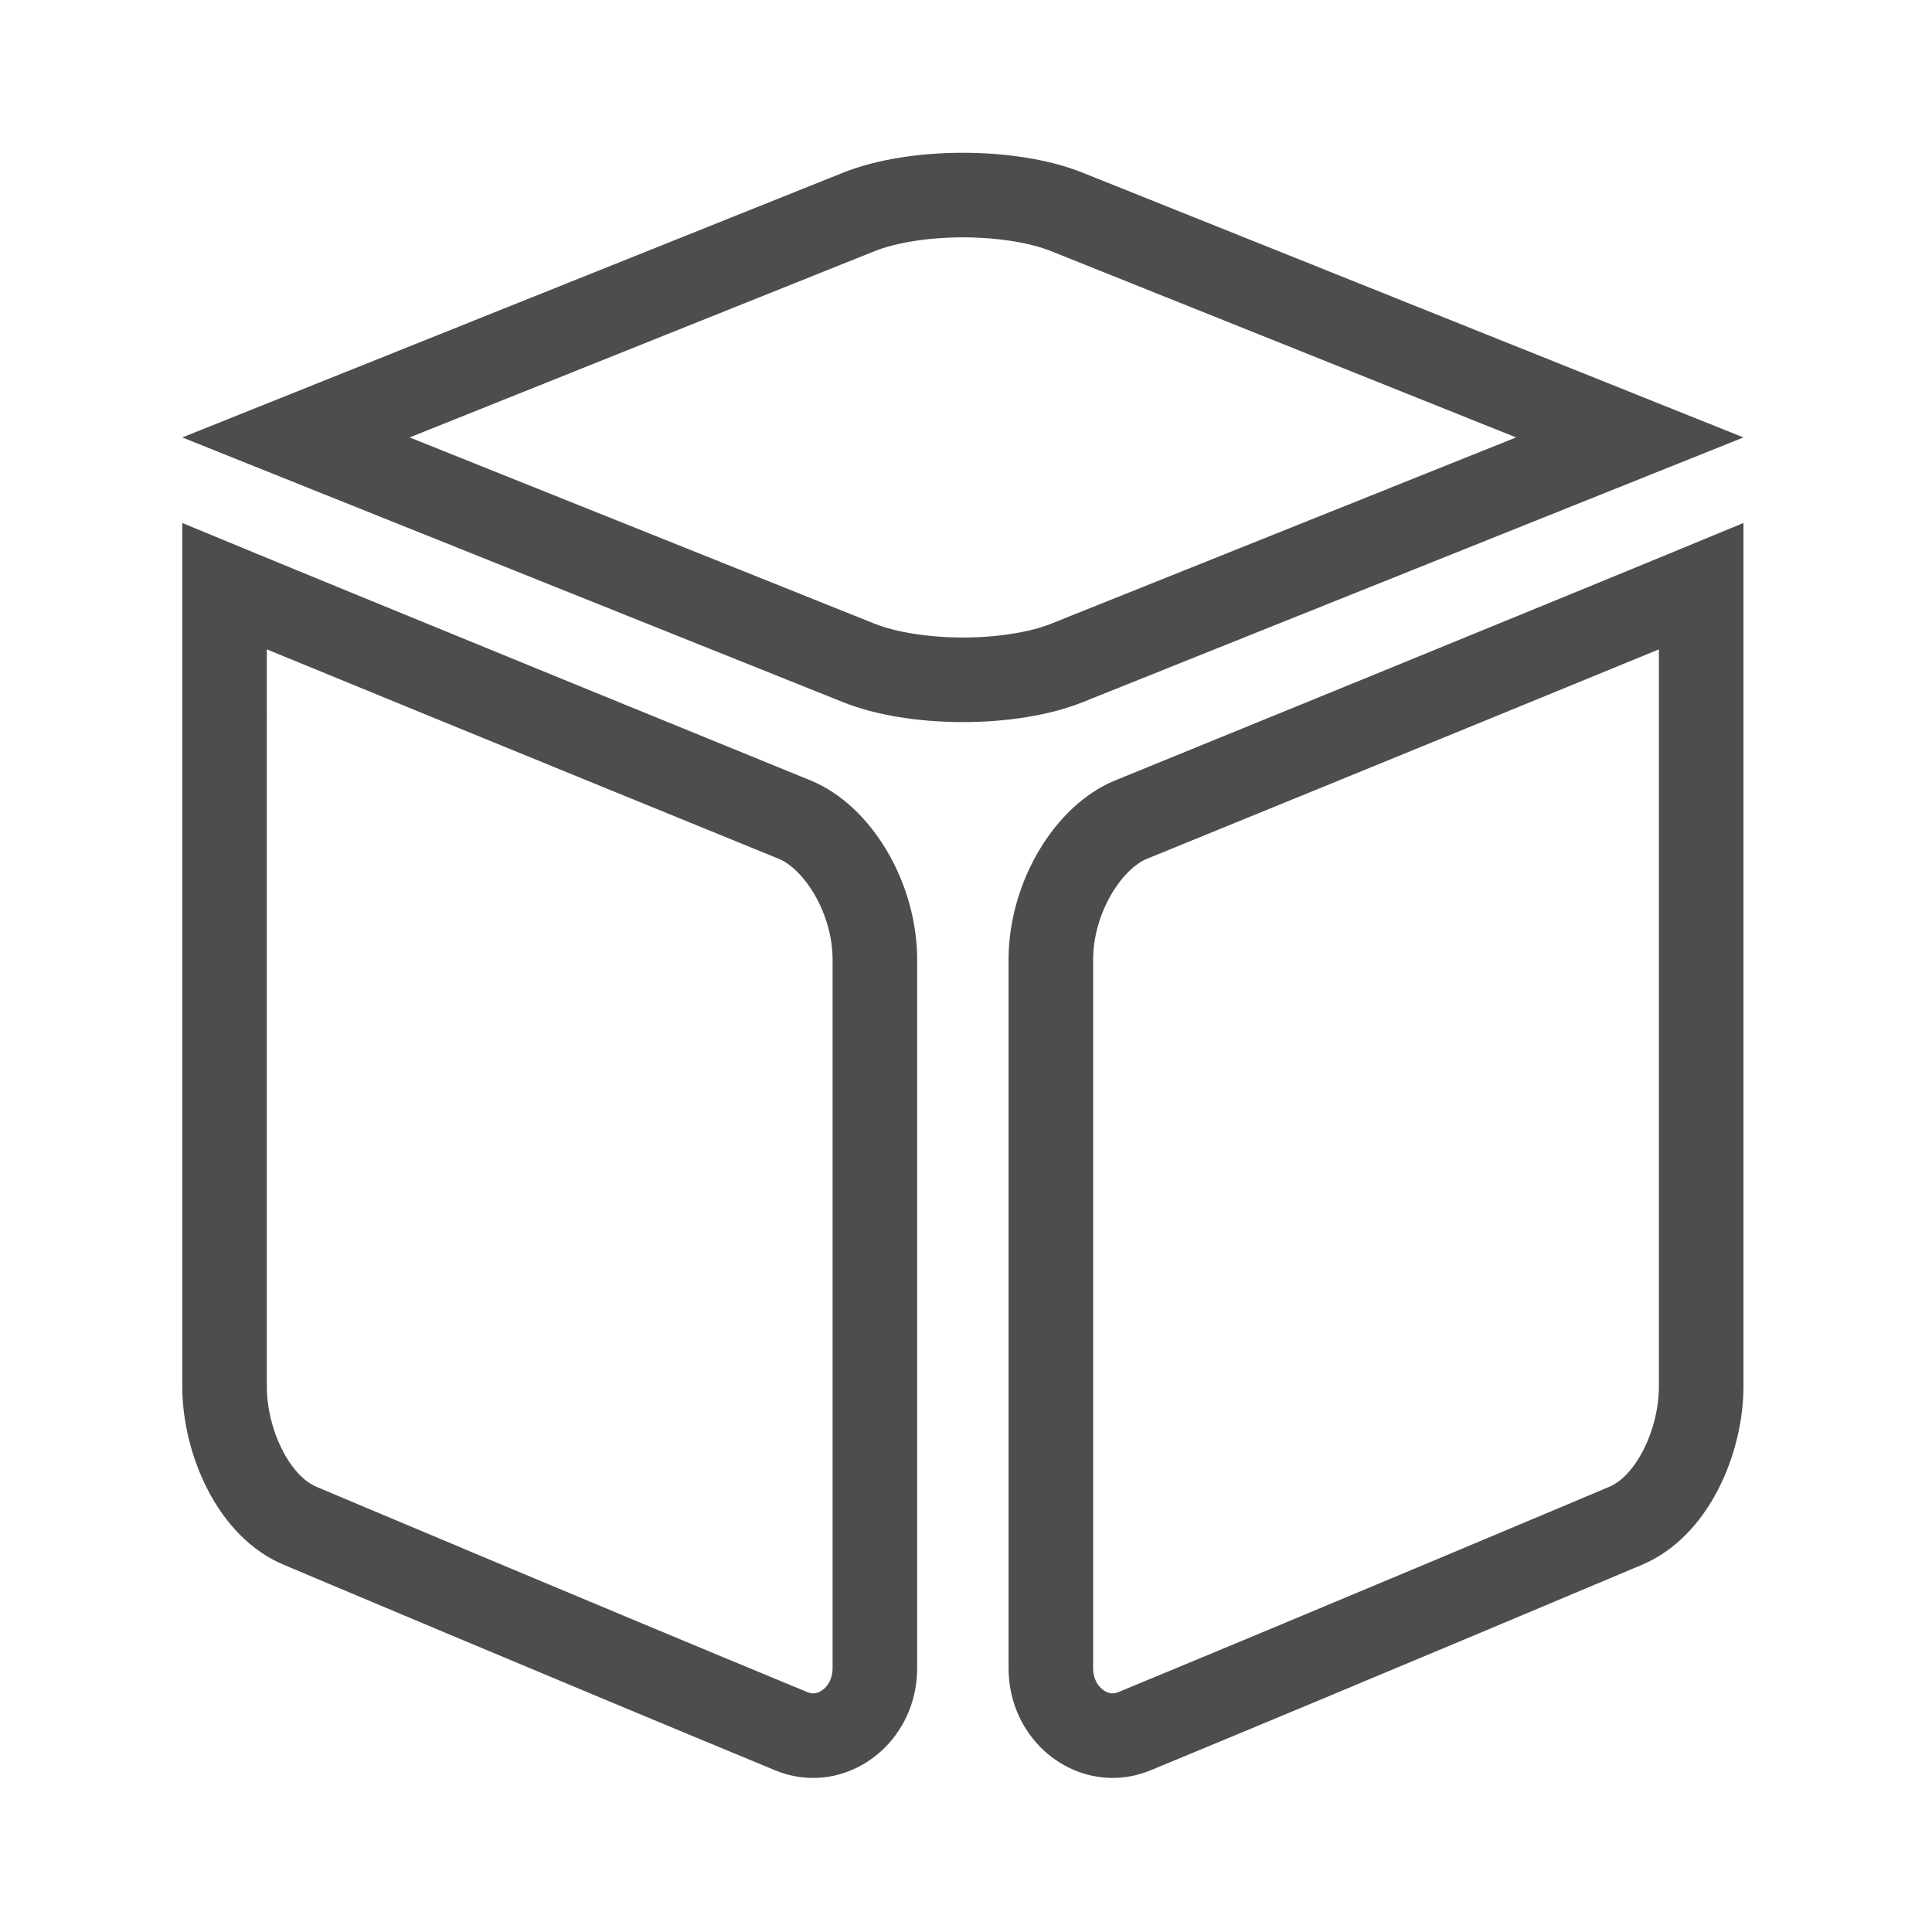 <?xml version="1.0" encoding="UTF-8" standalone="no"?> <svg xmlns="http://www.w3.org/2000/svg" xmlns:xlink="http://www.w3.org/1999/xlink" class="icon" viewBox="0 0 1024 1024" version="1.1" width="200" height="200"><path d="M141.42 344.172c105.683 43.453 264.604 108.261 271.504 111.076 13.434 5.691 28.358 28.936 28.367 53.323v375.563c0 8.739-5.982 13.393-10.301 13.393-0.977 0-1.984-0.22-3.077-0.671-109.946-45.43-258.417-108.078-259.904-108.705l-0.097-0.041-0.097-0.04c-14.307-5.959-26.395-30.382-26.395-53.333V344.172m-44.82-66.987v457.552c0 35.88 18.562 79.955 53.982 94.708 0 0 148.834 62.812 260.215 108.834 6.718 2.776 13.542 4.069 20.193 4.069 29.182 0 55.122-24.846 55.122-58.215V508.57c-0.016-40.694-24.116-81.426-56.051-94.74 0 0.001-244.978-99.887-333.461-136.645zM879.253 344.172v390.564c0 22.949-12.088 47.373-26.395 53.333l-0.097 0.04-0.096 0.041c-1.488 0.628-149.958 63.274-259.905 108.705-1.093 0.451-2.099 0.671-3.076 0.671-4.319 0-10.301-4.655-10.301-13.393V508.587c0.01-24.403 14.934-47.649 28.367-53.34 6.9-2.813 165.821-67.623 271.504-111.075m44.821-66.987c-88.483 36.758-333.461 136.646-333.461 136.646-31.935 13.314-56.037 54.046-56.051 94.74v375.563c0 33.367 25.943 58.215 55.122 58.215 6.653 0 13.473-1.292 20.193-4.069 111.381-46.024 260.215-108.834 260.215-108.834 35.42-14.753 53.984-58.828 53.984-94.708V277.185h-0.001zM510.337 125.796c17.854 0 35.335 2.733 46.761 7.311l246.459 98.743-246.459 98.743c-11.427 4.578-28.908 7.311-46.761 7.311s-35.334-2.733-46.761-7.311L217.116 231.85l246.459-98.743c11.427-4.578 28.908-7.311 46.762-7.311m0-44.821c-22.958 0-45.915 3.509-63.431 10.526L96.599 231.85l350.306 140.349c17.516 7.018 40.474 10.527 63.431 10.527 22.958 0 45.915-3.509 63.431-10.527l350.306-140.349L573.768 91.501c-17.516-7.018-40.474-10.526-63.431-10.526z" fill="#4E4D4D"></path></svg> 